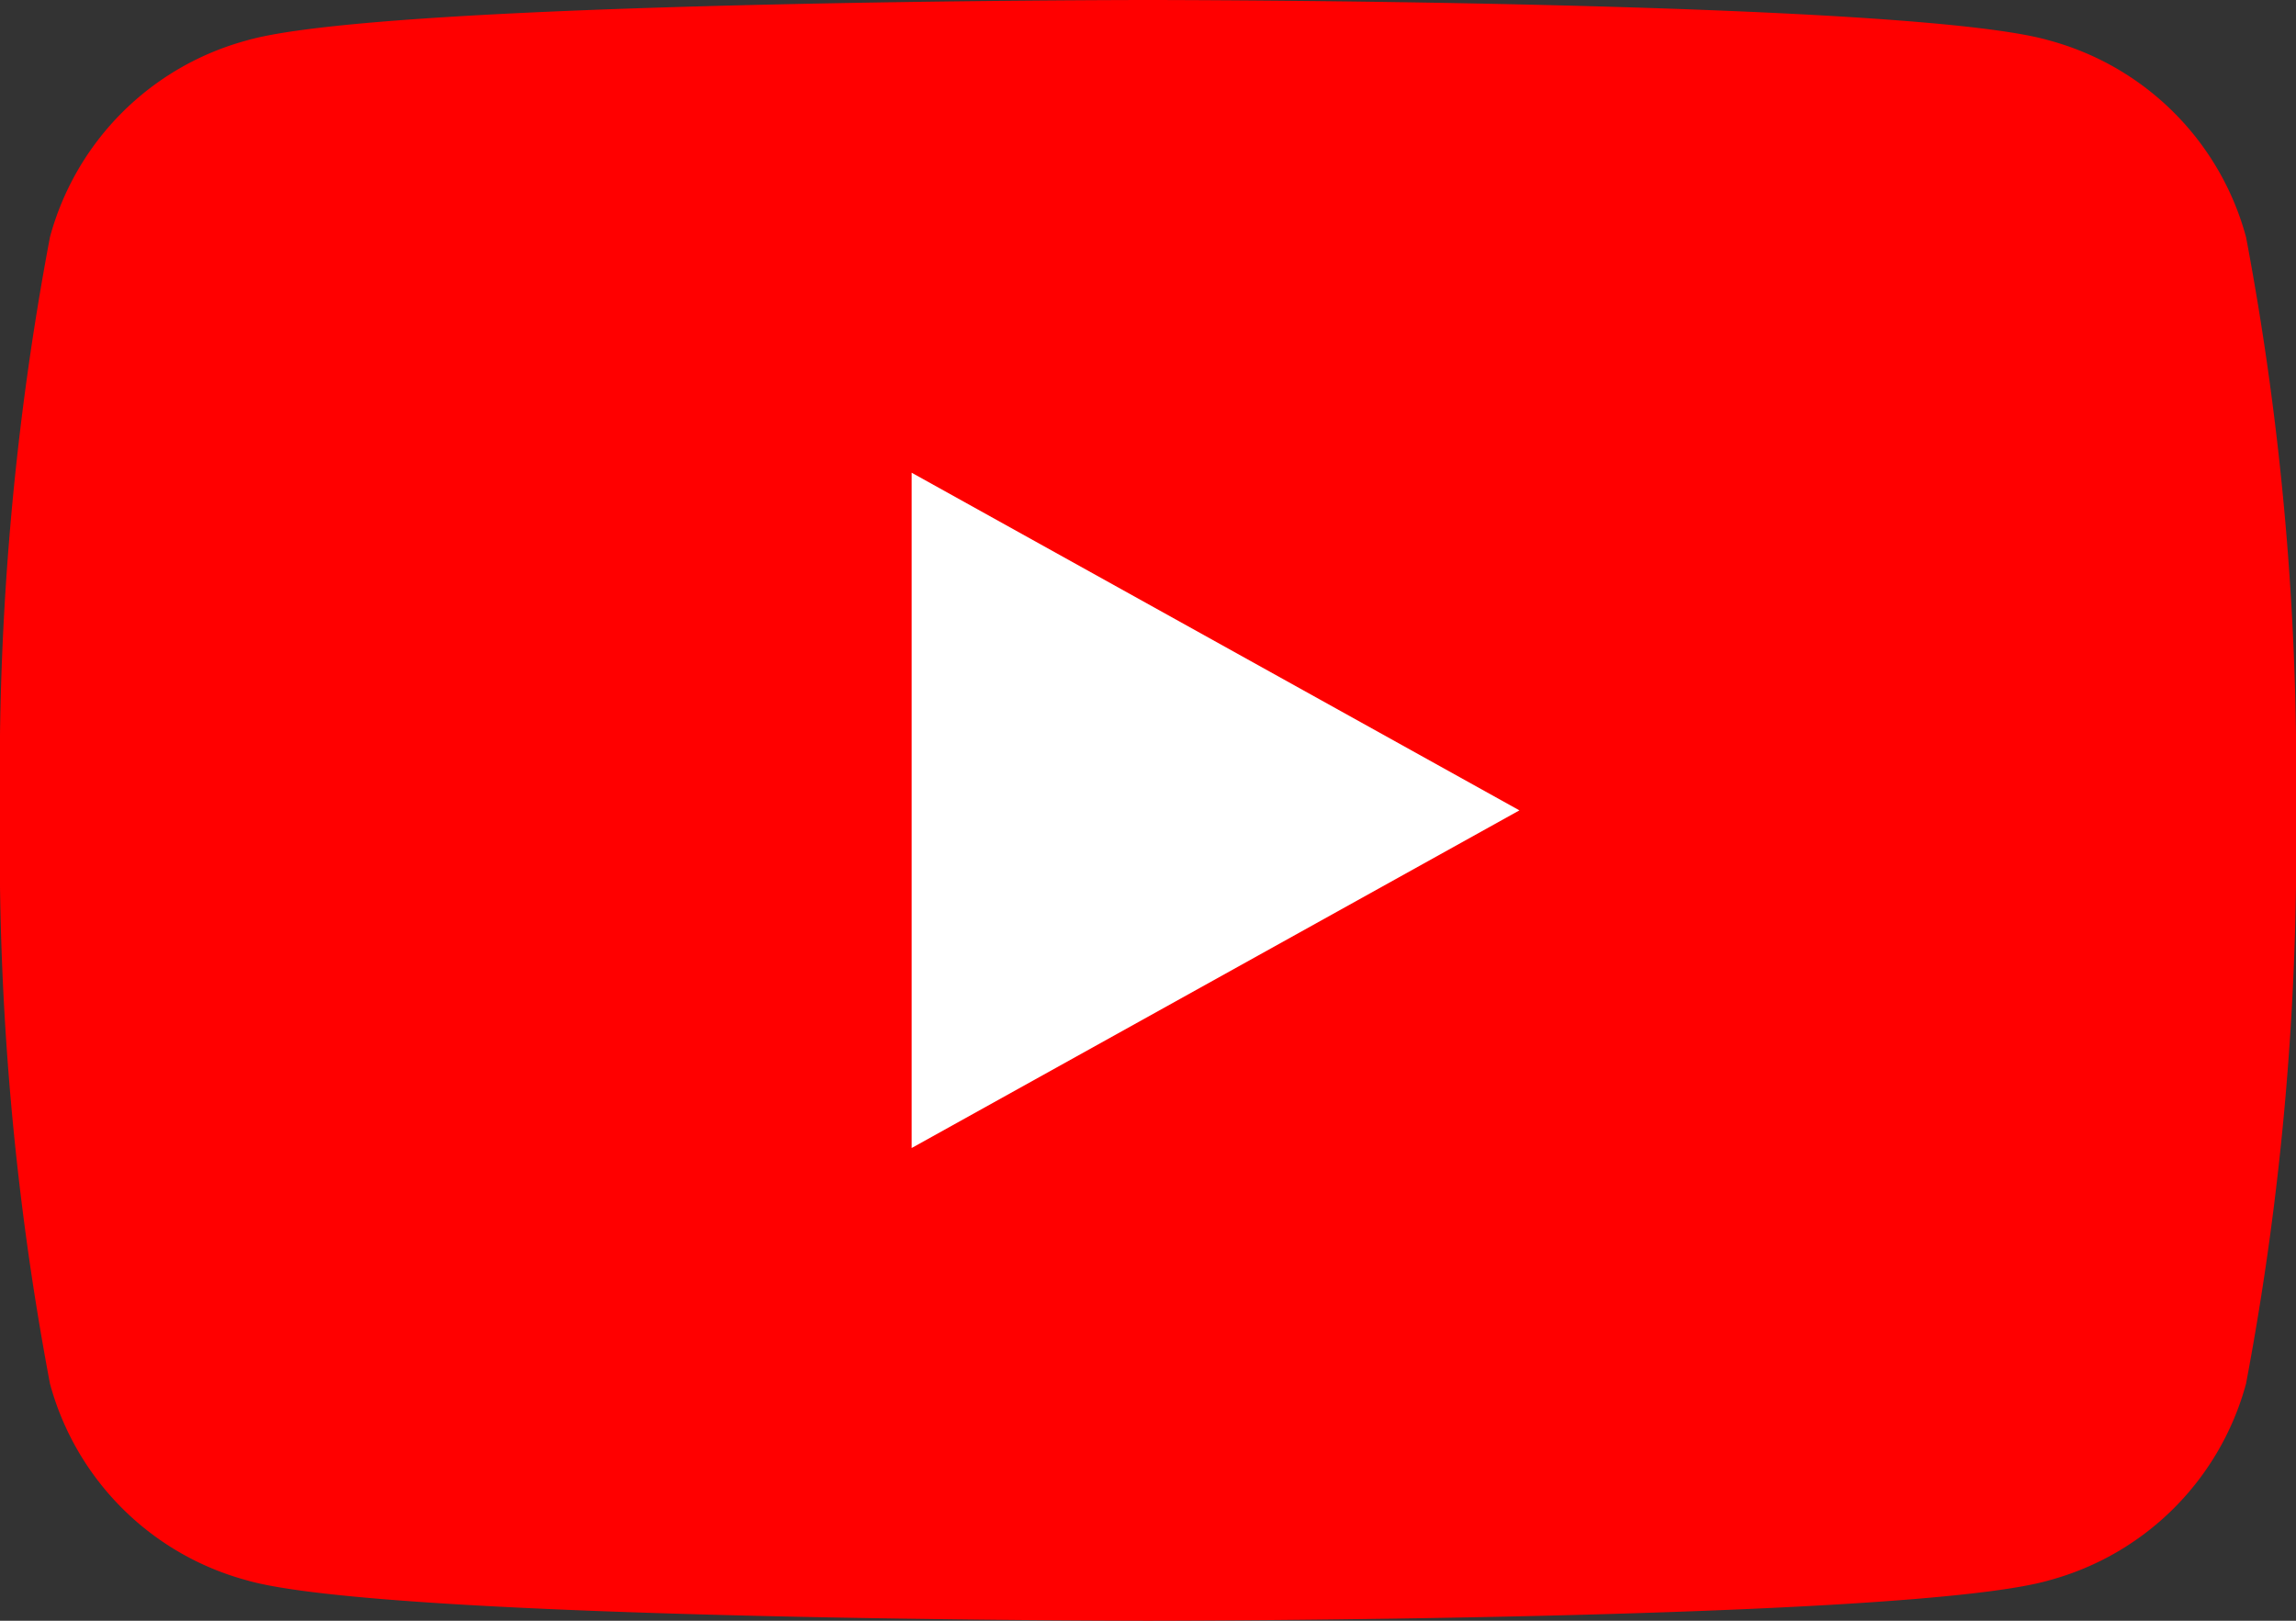 <svg xmlns="http://www.w3.org/2000/svg" width="68" height="48" viewBox="0 0 68 48">
    <rect x="0" y="0" width="68" height="48" fill="#333333" stroke="none"/>
    <path d="M66.52 7.02a8.27 8.27 0 00-5.82-5.82C56.6 0 34 0 34 0S11.4 0 7.3 1.2A8.27 8.27 0 001.48 7.02 85.3 85.3 0 000 24a85.3 85.3 0 001.48 16.98 8.27 8.27 0 005.82 5.82C11.4 48 34 48 34 48s22.6 0 26.7-1.2a8.27 8.27 0 005.82-5.82A85.3 85.3 0 0068 24a85.3 85.3 0 00-1.48-16.98z" fill="#f00"/>
    <path d="M45 24L27 14v20z" fill="#fff"/>
</svg>

